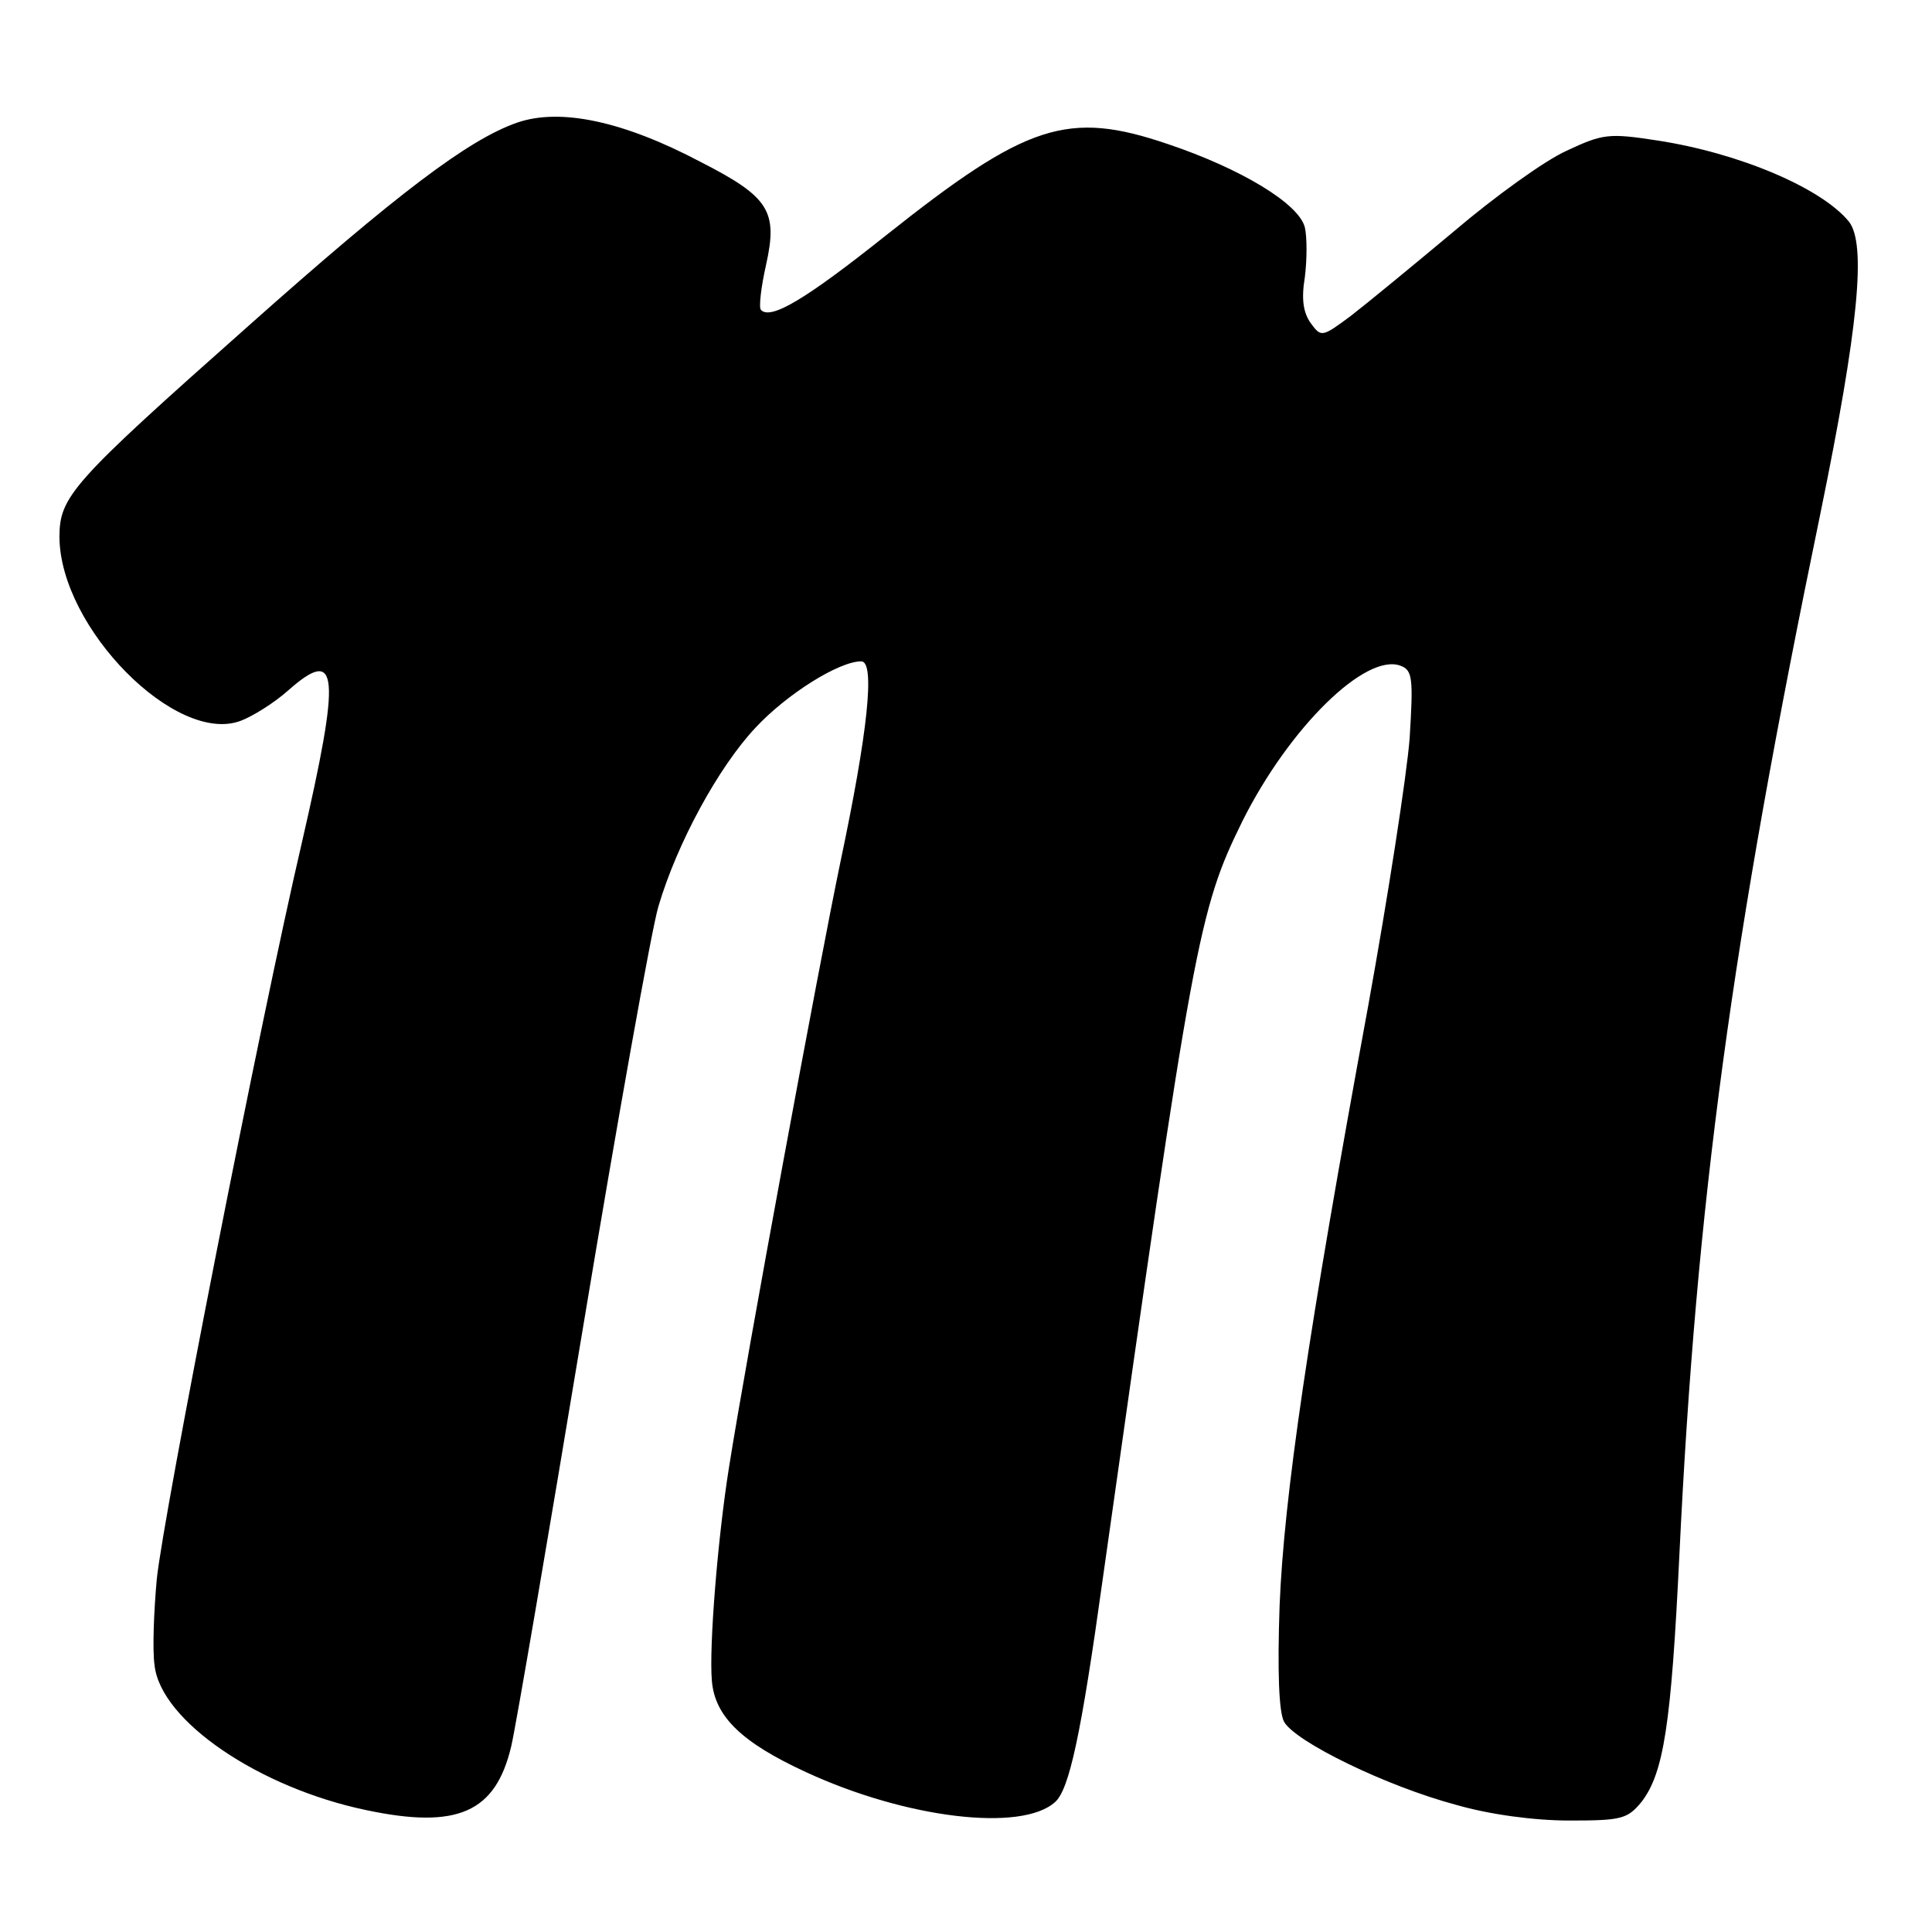 <?xml version="1.0" standalone="no"?>
<!DOCTYPE svg PUBLIC "-//W3C//DTD SVG 20010904//EN"
 "http://www.w3.org/TR/2001/REC-SVG-20010904/DTD/svg10.dtd">
<svg version="1.0" xmlns="http://www.w3.org/2000/svg"
 width="260pt" height="260pt" viewBox="0 0 260 260"
 preserveAspectRatio="xMidYMid meet">
<g transform="translate(0,260) scale(0.1,-0.1)"
fill="#000000" stroke="none">
<path d="M696 2435 c-66 -23 -162 -96 -361 -273 -239 -212 -255 -230 -255
-285 1 -122 157 -280 244 -247 16 6 45 24 64 41 68 60 71 24 18 -206 -56 -240
-186 -903 -195 -990 -4 -44 -6 -96 -3 -116 8 -75 141 -165 285 -195 123 -26
174 -3 195 86 6 25 49 277 96 560 47 283 93 540 102 570 25 85 81 188 131 241
42 45 112 89 142 89 19 0 9 -95 -28 -270 -29 -139 -127 -669 -150 -815 -15
-94 -27 -241 -23 -287 4 -48 40 -83 127 -123 134 -62 290 -81 335 -40 19 17
35 91 64 300 122 863 129 900 188 1020 63 126 166 227 213 209 16 -6 17 -17
12 -98 -4 -50 -29 -212 -56 -361 -81 -440 -113 -659 -119 -806 -3 -88 -1 -143
6 -156 15 -27 138 -87 232 -112 45 -13 105 -21 152 -21 70 0 78 2 97 25 30 39
40 104 51 332 23 477 70 823 190 1403 51 249 62 362 38 392 -37 45 -147 92
-258 109 -65 10 -73 9 -122 -14 -29 -13 -97 -62 -151 -108 -55 -46 -117 -97
-139 -114 -39 -29 -40 -29 -54 -10 -10 14 -13 32 -8 62 3 24 3 54 0 67 -8 32
-86 79 -184 112 -135 46 -190 28 -380 -123 -108 -86 -155 -114 -168 -100 -3 3
0 30 7 61 16 72 4 91 -88 138 -104 55 -189 73 -247 53z"/>
</g>
</svg>
